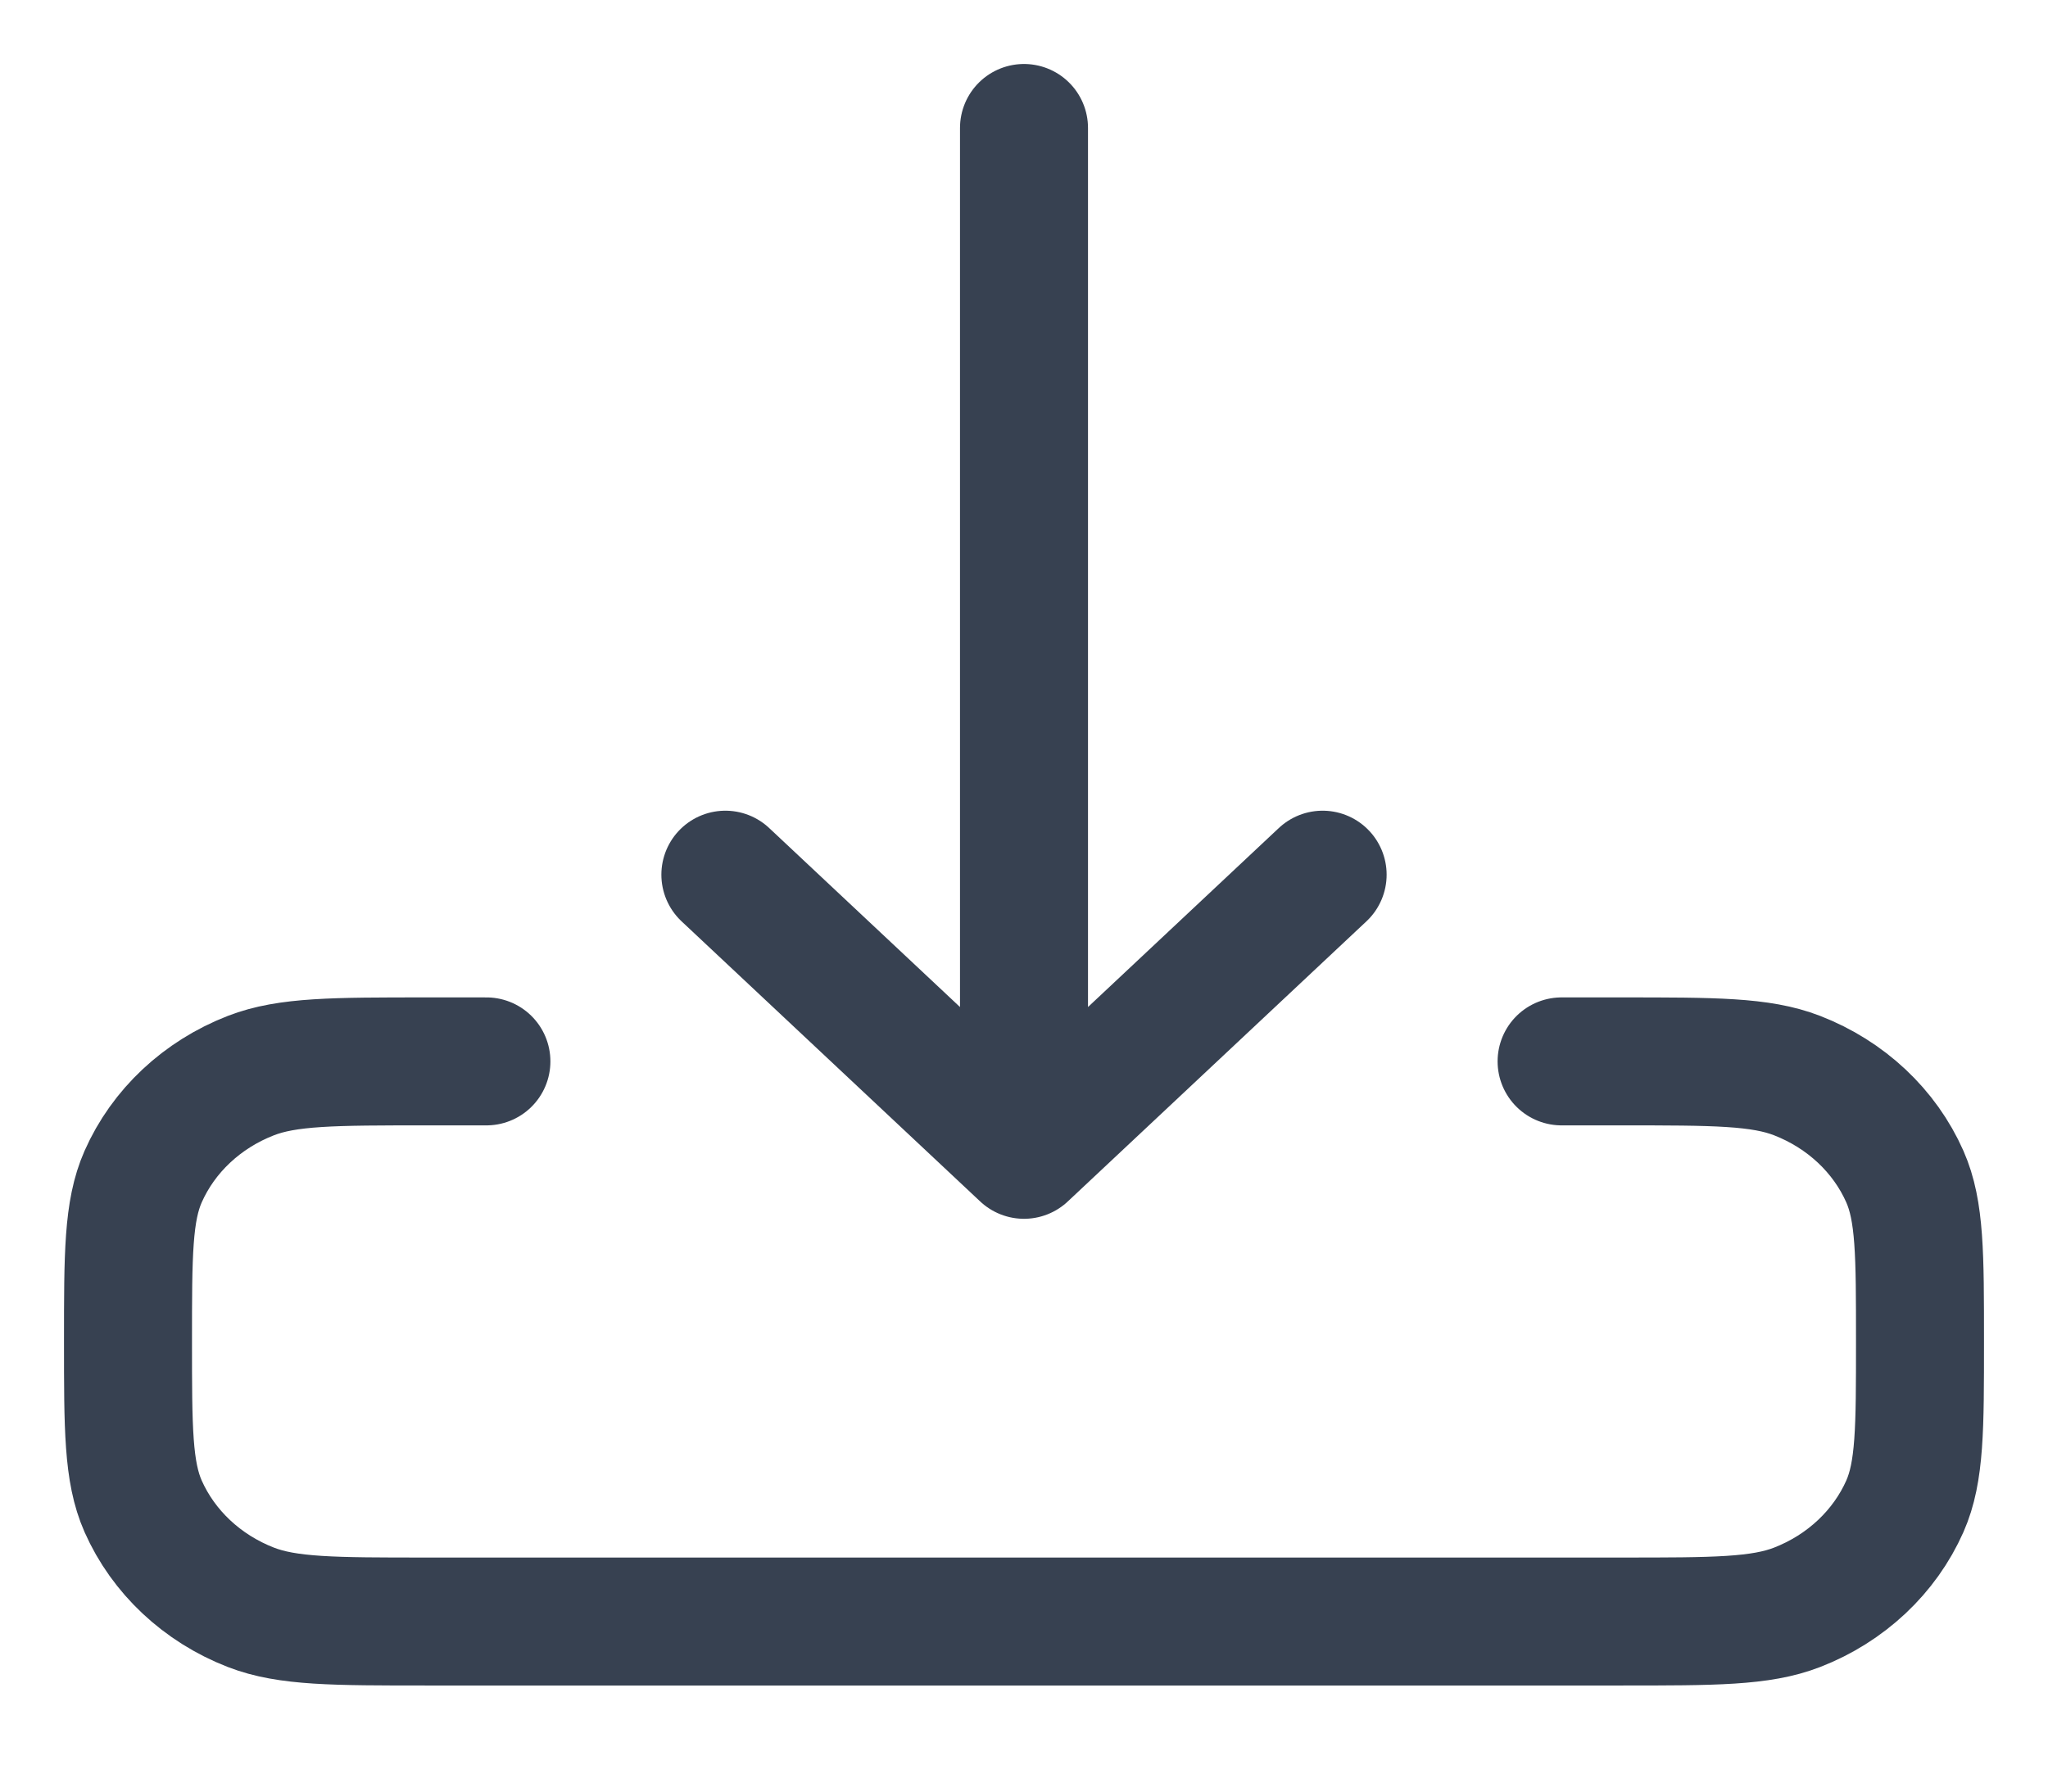 <svg width="16" height="14" viewBox="0 0 16 14" fill="none" xmlns="http://www.w3.org/2000/svg">
<path d="M12.2 8.294H12.667C13.392 8.294 13.754 8.294 14.04 8.405C14.421 8.553 14.724 8.837 14.882 9.195C15 9.463 15 9.803 15 10.482C15 11.162 15 11.502 14.882 11.77C14.724 12.127 14.421 12.412 14.04 12.56C13.754 12.671 13.392 12.671 12.667 12.671H3.333C2.609 12.671 2.246 12.671 1.96 12.56C1.579 12.412 1.276 12.127 1.118 11.77C1 11.502 1 11.162 1 10.482C1 9.803 1 9.463 1.118 9.195C1.276 8.837 1.579 8.553 1.96 8.405C2.246 8.294 2.609 8.294 3.333 8.294H3.8M8 9.024V1M8 9.024L5.667 6.835M8 9.024L10.333 6.835" stroke="#374151" stroke-linecap="round" stroke-linejoin="round"/>
</svg>
